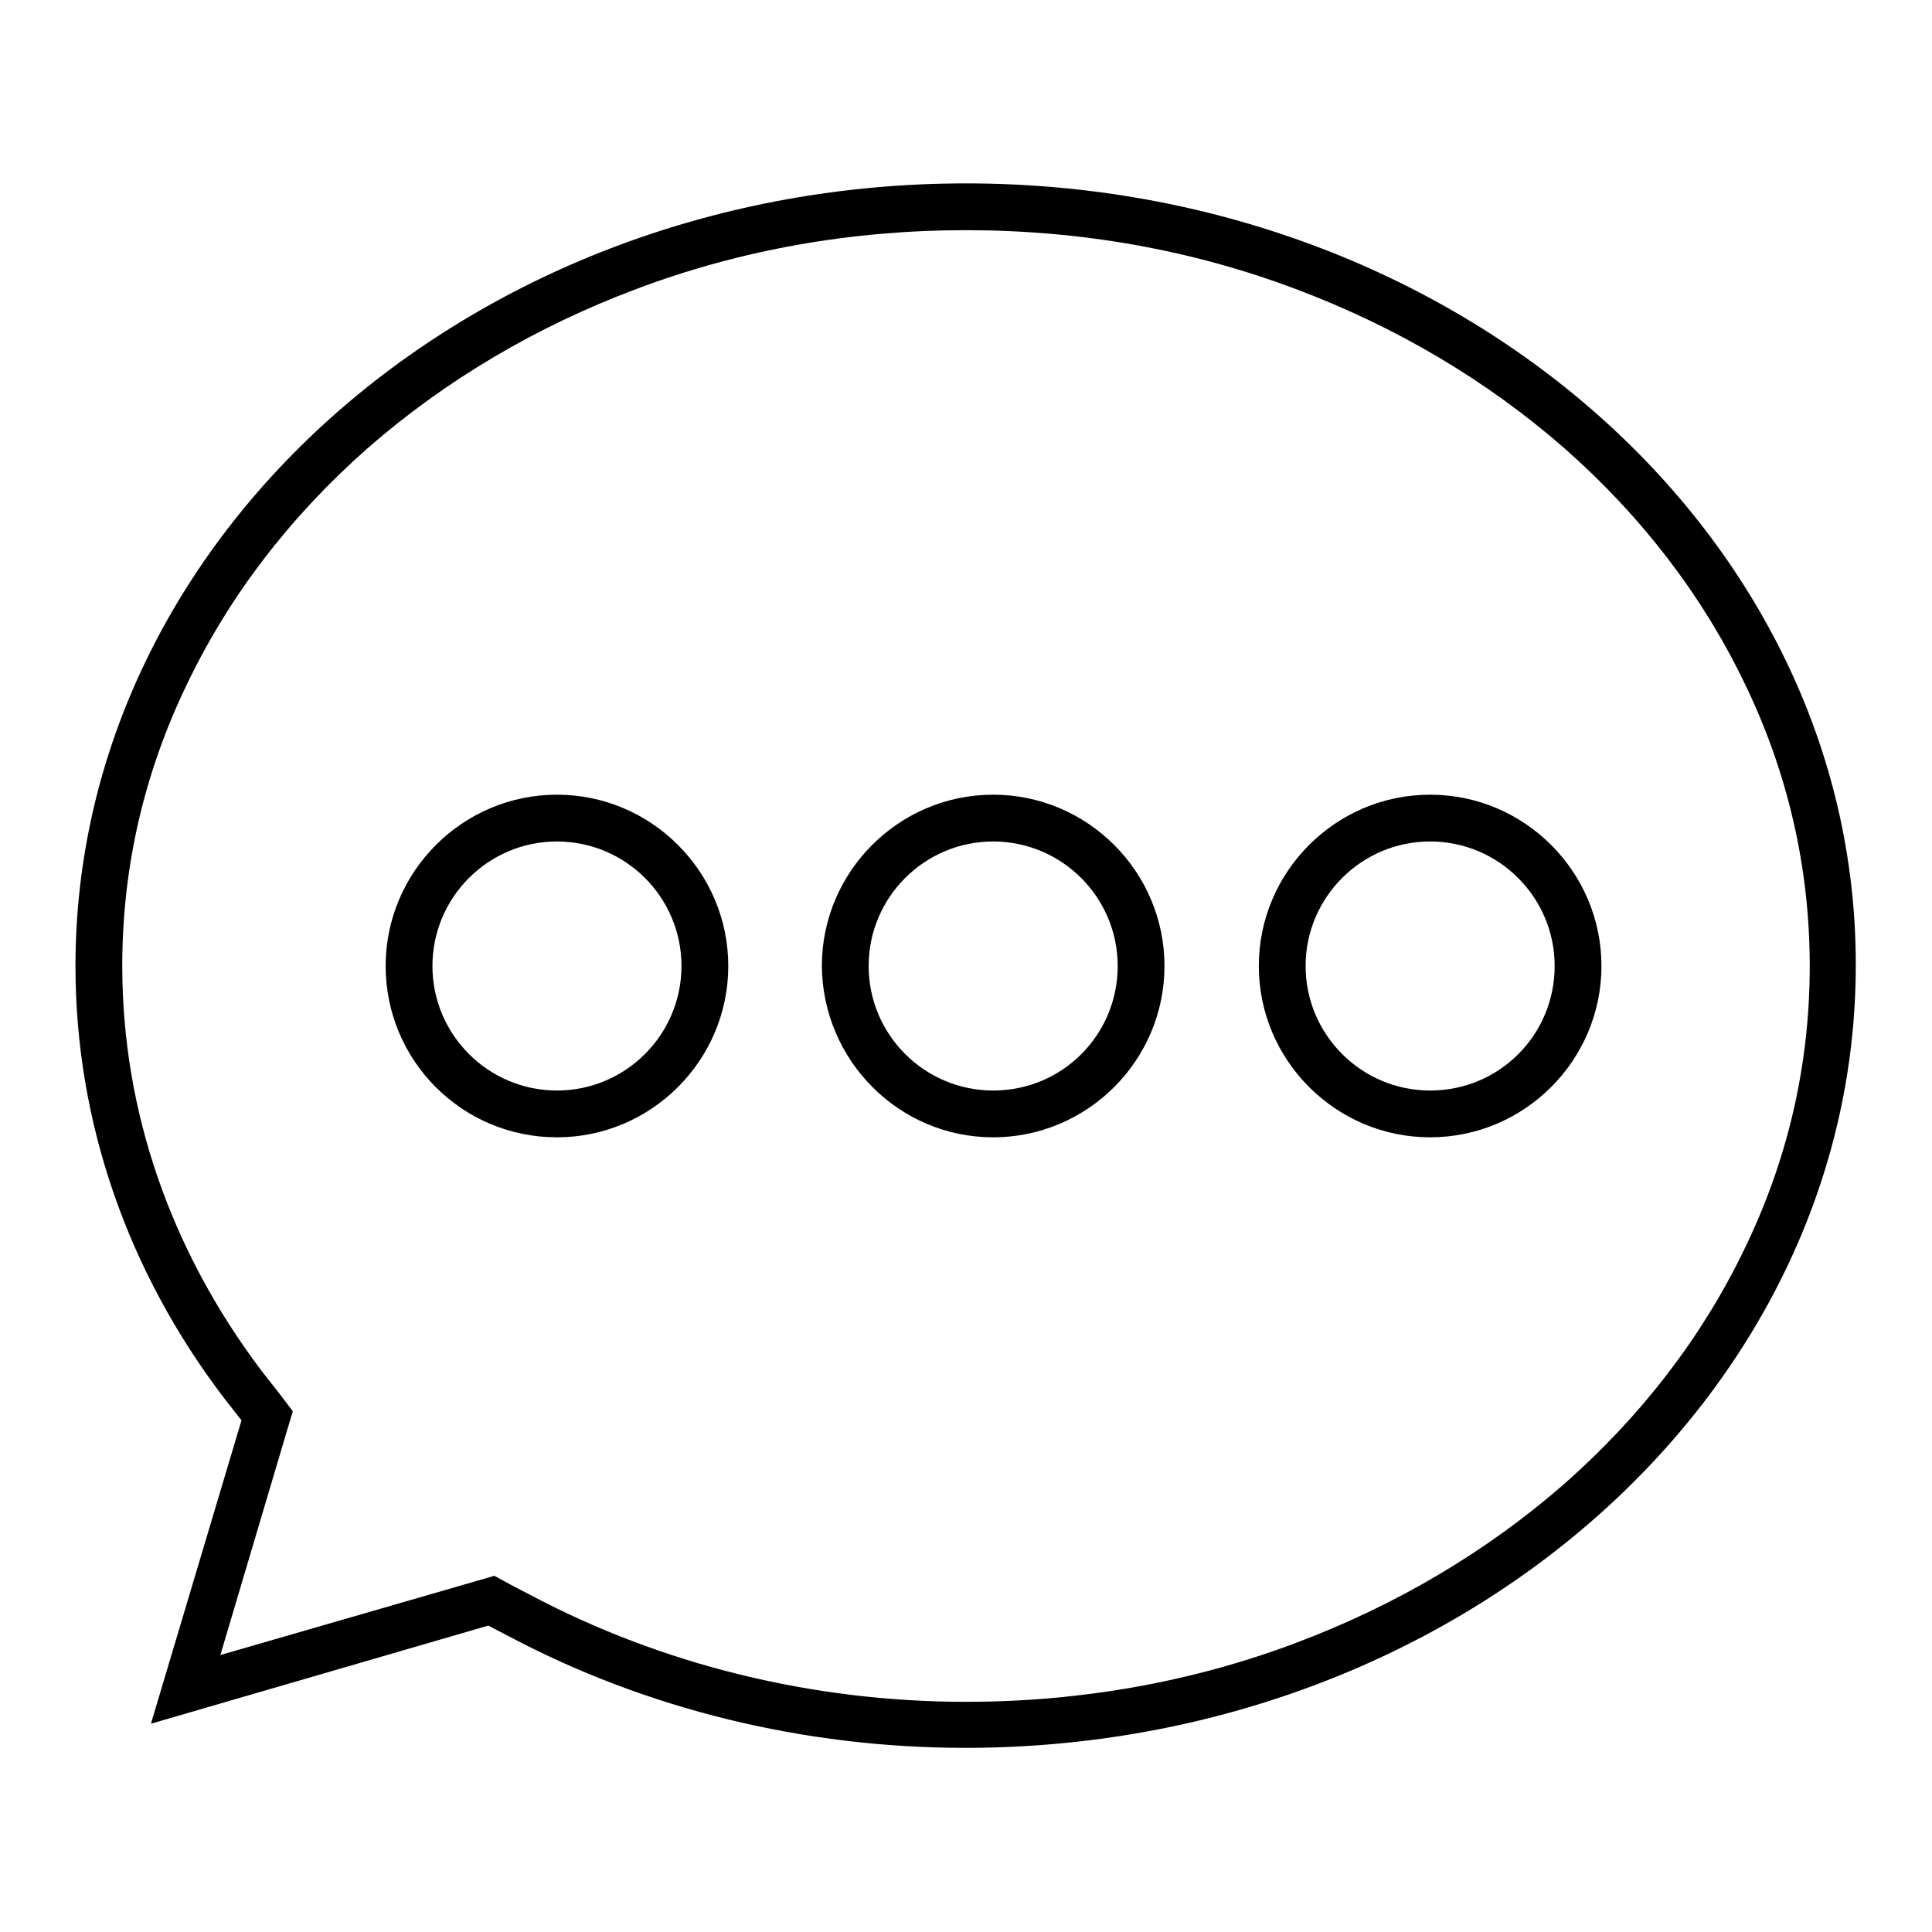 <?xml version="1.0" encoding="utf-8"?>
<!-- Svg Vector Icons : http://www.onlinewebfonts.com/icon -->
<!DOCTYPE svg PUBLIC "-//W3C//DTD SVG 1.1//EN" "http://www.w3.org/Graphics/SVG/1.1/DTD/svg11.dtd">
<svg version="1.1" xmlns="http://www.w3.org/2000/svg" xmlns:xlink="http://www.w3.org/1999/xlink" x="0px" y="0px" viewBox="0 0 256 256" enable-background="new 0 0 256 256" xml:space="preserve">
<g><g><path fill="#000000" d="M128,30.5c15.2,0,29.9,2.6,43.7,7.8c13.3,5,25.3,12.1,35.6,21.1c10.2,9,18.2,19.4,23.8,31c5.8,11.9,8.7,24.6,8.7,37.6c0,13.1-2.9,25.7-8.7,37.6c-5.6,11.6-13.6,22-23.8,31c-10.3,9-22.3,16.1-35.6,21.1c-13.8,5.2-28.6,7.8-43.7,7.8c-20.3,0-40.3-4.9-57.8-14.2l0,0l0,0l-2.5-1.3l-2.2-1.2l-2.4,0.7l-33.9,9.8l8.7-29.3l0.9-3l-1.9-2.5l-2.2-2.8c-12.1-16-18.5-34.5-18.5-53.7c0-13.1,2.9-25.7,8.7-37.6c5.6-11.6,13.6-22,23.8-31c10.3-9,22.3-16.1,35.6-21.1C98.1,33.1,112.8,30.5,128,30.5 M189.5,150.7c12.5,0,22.7-10.2,22.7-22.7c0-12.5-10.2-22.7-22.7-22.7c-12.5,0-22.7,10.2-22.7,22.7C166.8,140.5,177,150.7,189.5,150.7 M131.6,150.7c12.5,0,22.7-10.2,22.7-22.7c0-12.5-10.2-22.7-22.7-22.7c-12.5,0-22.7,10.2-22.7,22.7C109,140.5,119.1,150.7,131.6,150.7 M73.8,150.7c12.5,0,22.7-10.2,22.7-22.7c0-12.5-10.2-22.7-22.7-22.7c-12.5,0-22.7,10.2-22.7,22.7C51.1,140.5,61.2,150.7,73.8,150.7 M128,24.3C62.9,24.3,10,70.8,10,128c0,20.5,6.8,40.4,19.8,57.4l2.2,2.8L20,228.4l44.7-13l2.5,1.3c18.4,9.8,39.4,14.9,60.7,14.9c65.1,0,118-46.5,118-103.7C246,70.8,193.1,24.3,128,24.3L128,24.3z M189.5,144.5c-9.1,0-16.5-7.4-16.5-16.5s7.4-16.5,16.5-16.5S206,118.9,206,128S198.7,144.5,189.5,144.5L189.5,144.5z M131.6,144.5c-9.1,0-16.5-7.4-16.5-16.5s7.4-16.5,16.5-16.5c9.1,0,16.5,7.4,16.5,16.5S140.8,144.5,131.6,144.5L131.6,144.5z M73.8,144.5c-9.1,0-16.5-7.4-16.5-16.5s7.4-16.5,16.5-16.5s16.5,7.4,16.5,16.5S82.9,144.5,73.8,144.5L73.8,144.5z"/></g></g>
</svg>